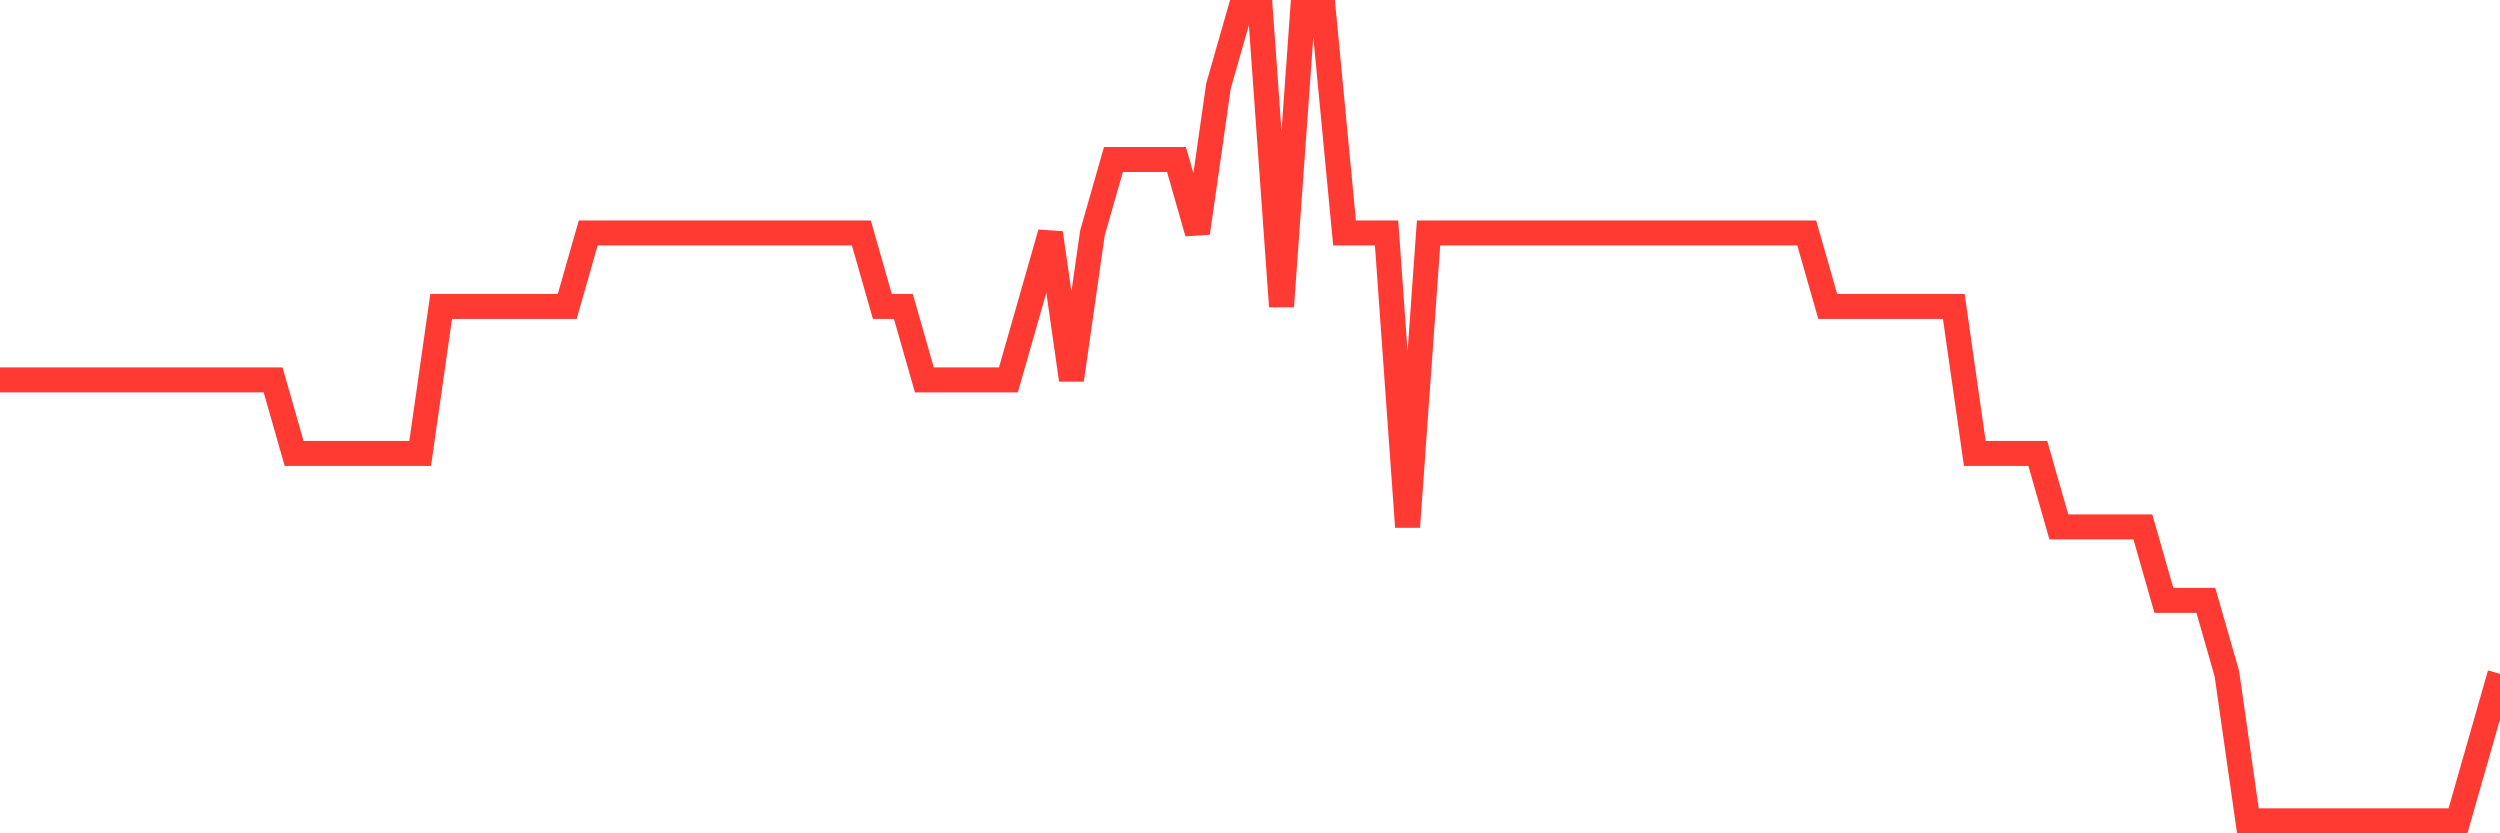 <svg
  xmlns="http://www.w3.org/2000/svg"
  xmlns:xlink="http://www.w3.org/1999/xlink"
  width="120"
  height="40"
  viewBox="0 0 120 40"
  preserveAspectRatio="none"
>
  <polyline
    points="0,18.236 1.008,18.236 2.017,18.236 3.025,18.236 4.034,18.236 5.042,18.236 6.05,18.236 7.059,18.236 8.067,18.236 9.076,18.236 10.084,18.236 11.092,18.236 12.101,18.236 13.109,18.236 14.118,21.764 15.126,21.764 16.134,21.764 17.143,21.764 18.151,21.764 19.16,21.764 20.168,21.764 21.176,14.709 22.185,14.709 23.193,14.709 24.202,14.709 25.21,14.709 26.218,14.709 27.227,14.709 28.235,11.182 29.244,11.182 30.252,11.182 31.261,11.182 32.269,11.182 33.277,11.182 34.286,11.182 35.294,11.182 36.303,11.182 37.311,11.182 38.319,11.182 39.328,11.182 40.336,11.182 41.345,11.182 42.353,14.709 43.361,14.709 44.37,18.236 45.378,18.236 46.387,18.236 47.395,18.236 48.403,18.236 49.412,14.709 50.42,11.182 51.429,18.236 52.437,11.182 53.445,7.655 54.454,7.655 55.462,7.655 56.471,7.655 57.479,11.182 58.487,4.127 59.496,0.6 60.504,0.6 61.513,14.709 62.521,0.6 63.529,0.6 64.538,11.182 65.546,11.182 66.555,11.182 67.563,25.291 68.571,11.182 69.58,11.182 70.588,11.182 71.597,11.182 72.605,11.182 73.613,11.182 74.622,11.182 75.63,11.182 76.639,11.182 77.647,11.182 78.655,11.182 79.664,11.182 80.672,11.182 81.681,11.182 82.689,11.182 83.697,11.182 84.706,11.182 85.714,11.182 86.723,11.182 87.731,14.709 88.739,14.709 89.748,14.709 90.756,14.709 91.765,14.709 92.773,14.709 93.782,14.709 94.79,21.764 95.798,21.764 96.807,21.764 97.815,21.764 98.824,25.291 99.832,25.291 100.84,25.291 101.849,25.291 102.857,25.291 103.866,28.818 104.874,28.818 105.882,28.818 106.891,32.345 107.899,39.4 108.908,39.4 109.916,39.4 110.924,39.4 111.933,39.4 112.941,39.4 113.95,39.4 114.958,39.4 115.966,39.4 116.975,39.4 117.983,39.4 118.992,35.873 120,32.345"
    fill="none"
    stroke="#ff3a33"
    stroke-width="1.2"
  >
  </polyline>
</svg>